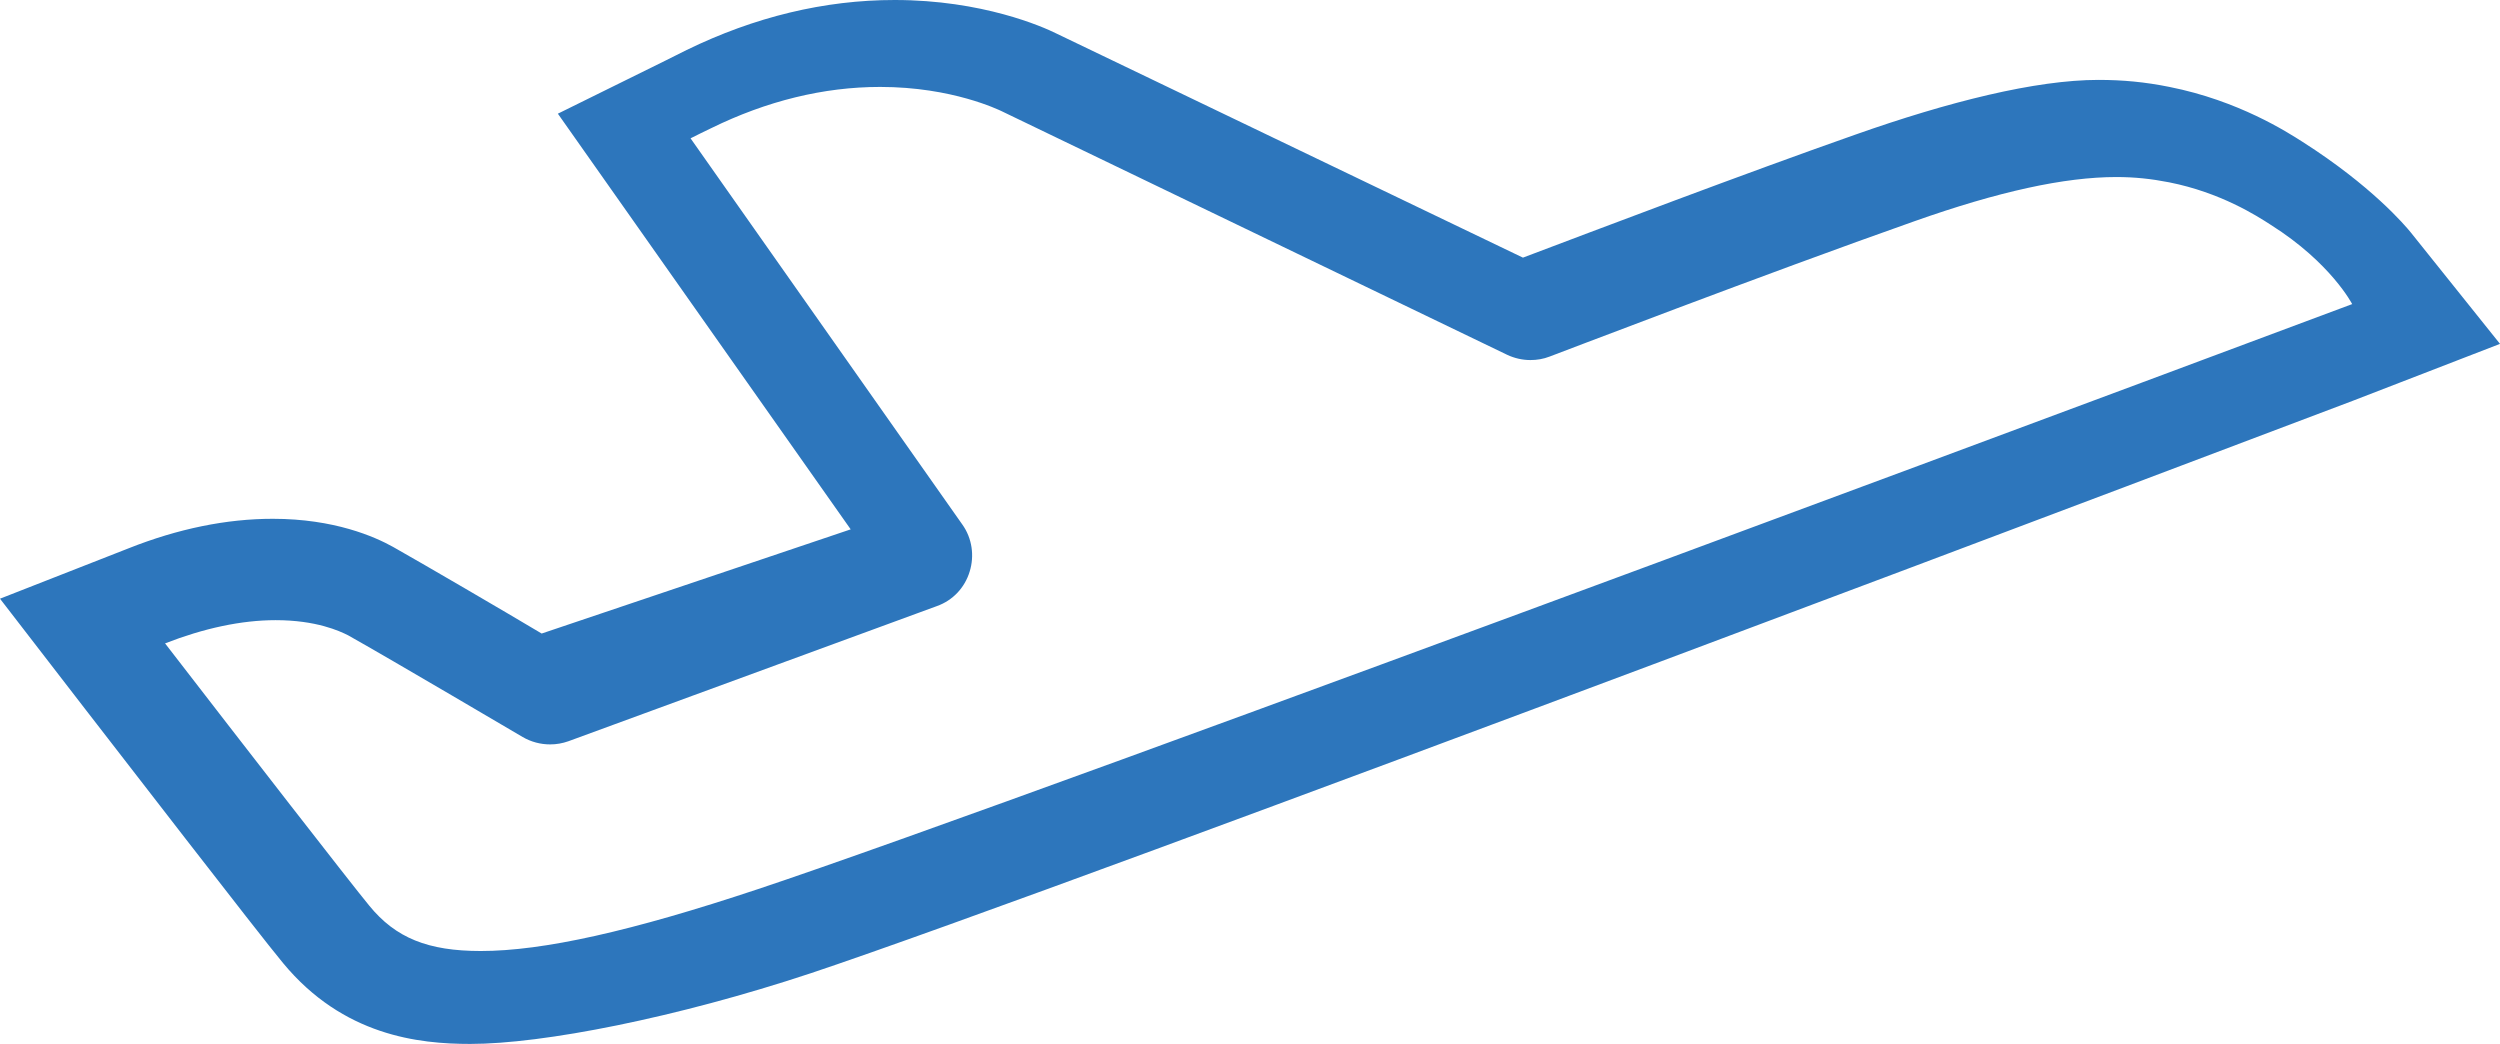 <svg xmlns="http://www.w3.org/2000/svg" id="Layer_1" viewBox="0 0 71.03 29.67"><defs><style>.cls-1{fill:#2d76bc;}</style></defs><path class="cls-1" d="M25.01,2.47c2.05,0,3.38,.66,3.43,.68l14.38,6.93c.21,.1,.44,.15,.66,.15,.19,0,.37-.03,.55-.1,.06-.02,6.18-2.37,10.35-3.84,2.4-.85,4.28-1.26,5.75-1.26,.52,0,.99,.05,1.5,.15,1.46,.29,2.49,.95,2.89,1.21,1.71,1.08,2.31,2.25,2.31,2.25,0,0-37.56,14.05-45.29,16.62-3.6,1.2-6.11,1.76-7.88,1.76-1.5,0-2.42-.37-3.17-1.29-.52-.63-3.57-4.56-5.8-7.45,1.1-.43,2.17-.66,3.14-.66,1.16,0,1.82,.31,2.06,.43,1.3,.73,4.92,2.87,4.96,2.89,.24,.14,.51,.21,.78,.21,.18,0,.35-.03,.52-.09l10.47-3.84c.45-.16,.79-.52,.93-.98,.14-.45,.07-.95-.21-1.34L19.62,3.93c.18-.09,.38-.19,.59-.29,1.57-.77,3.19-1.17,4.79-1.17m.42-2.47c-2,0-3.98,.48-5.91,1.42l-.34,.17-.24,.12-3.08,1.52,1.98,2.81,6.34,9-8.78,2.96c-1.09-.65-3.3-1.94-4.22-2.46-.52-.29-1.67-.8-3.42-.8-1.31,0-2.69,.28-4.1,.84l-3.65,1.43,2.4,3.11c.83,1.07,4.98,6.45,5.64,7.24,1.71,2.07,3.86,2.3,5.32,2.3,2.06,0,5.85-.74,9.68-2.01,7.4-2.47,42.32-15.7,43.8-16.26l4.19-1.62-2.53-3.16c-.17-.21-1.12-1.33-3.08-2.58-.44-.28-1.82-1.17-3.78-1.56-.69-.14-1.33-.2-2.02-.2-1.78,0-4.26,.62-6.92,1.56-3.13,1.1-7.34,2.7-9.43,3.49L30.01,.95c-.38-.19-2.1-.95-4.59-.95h0Z"></path></svg>